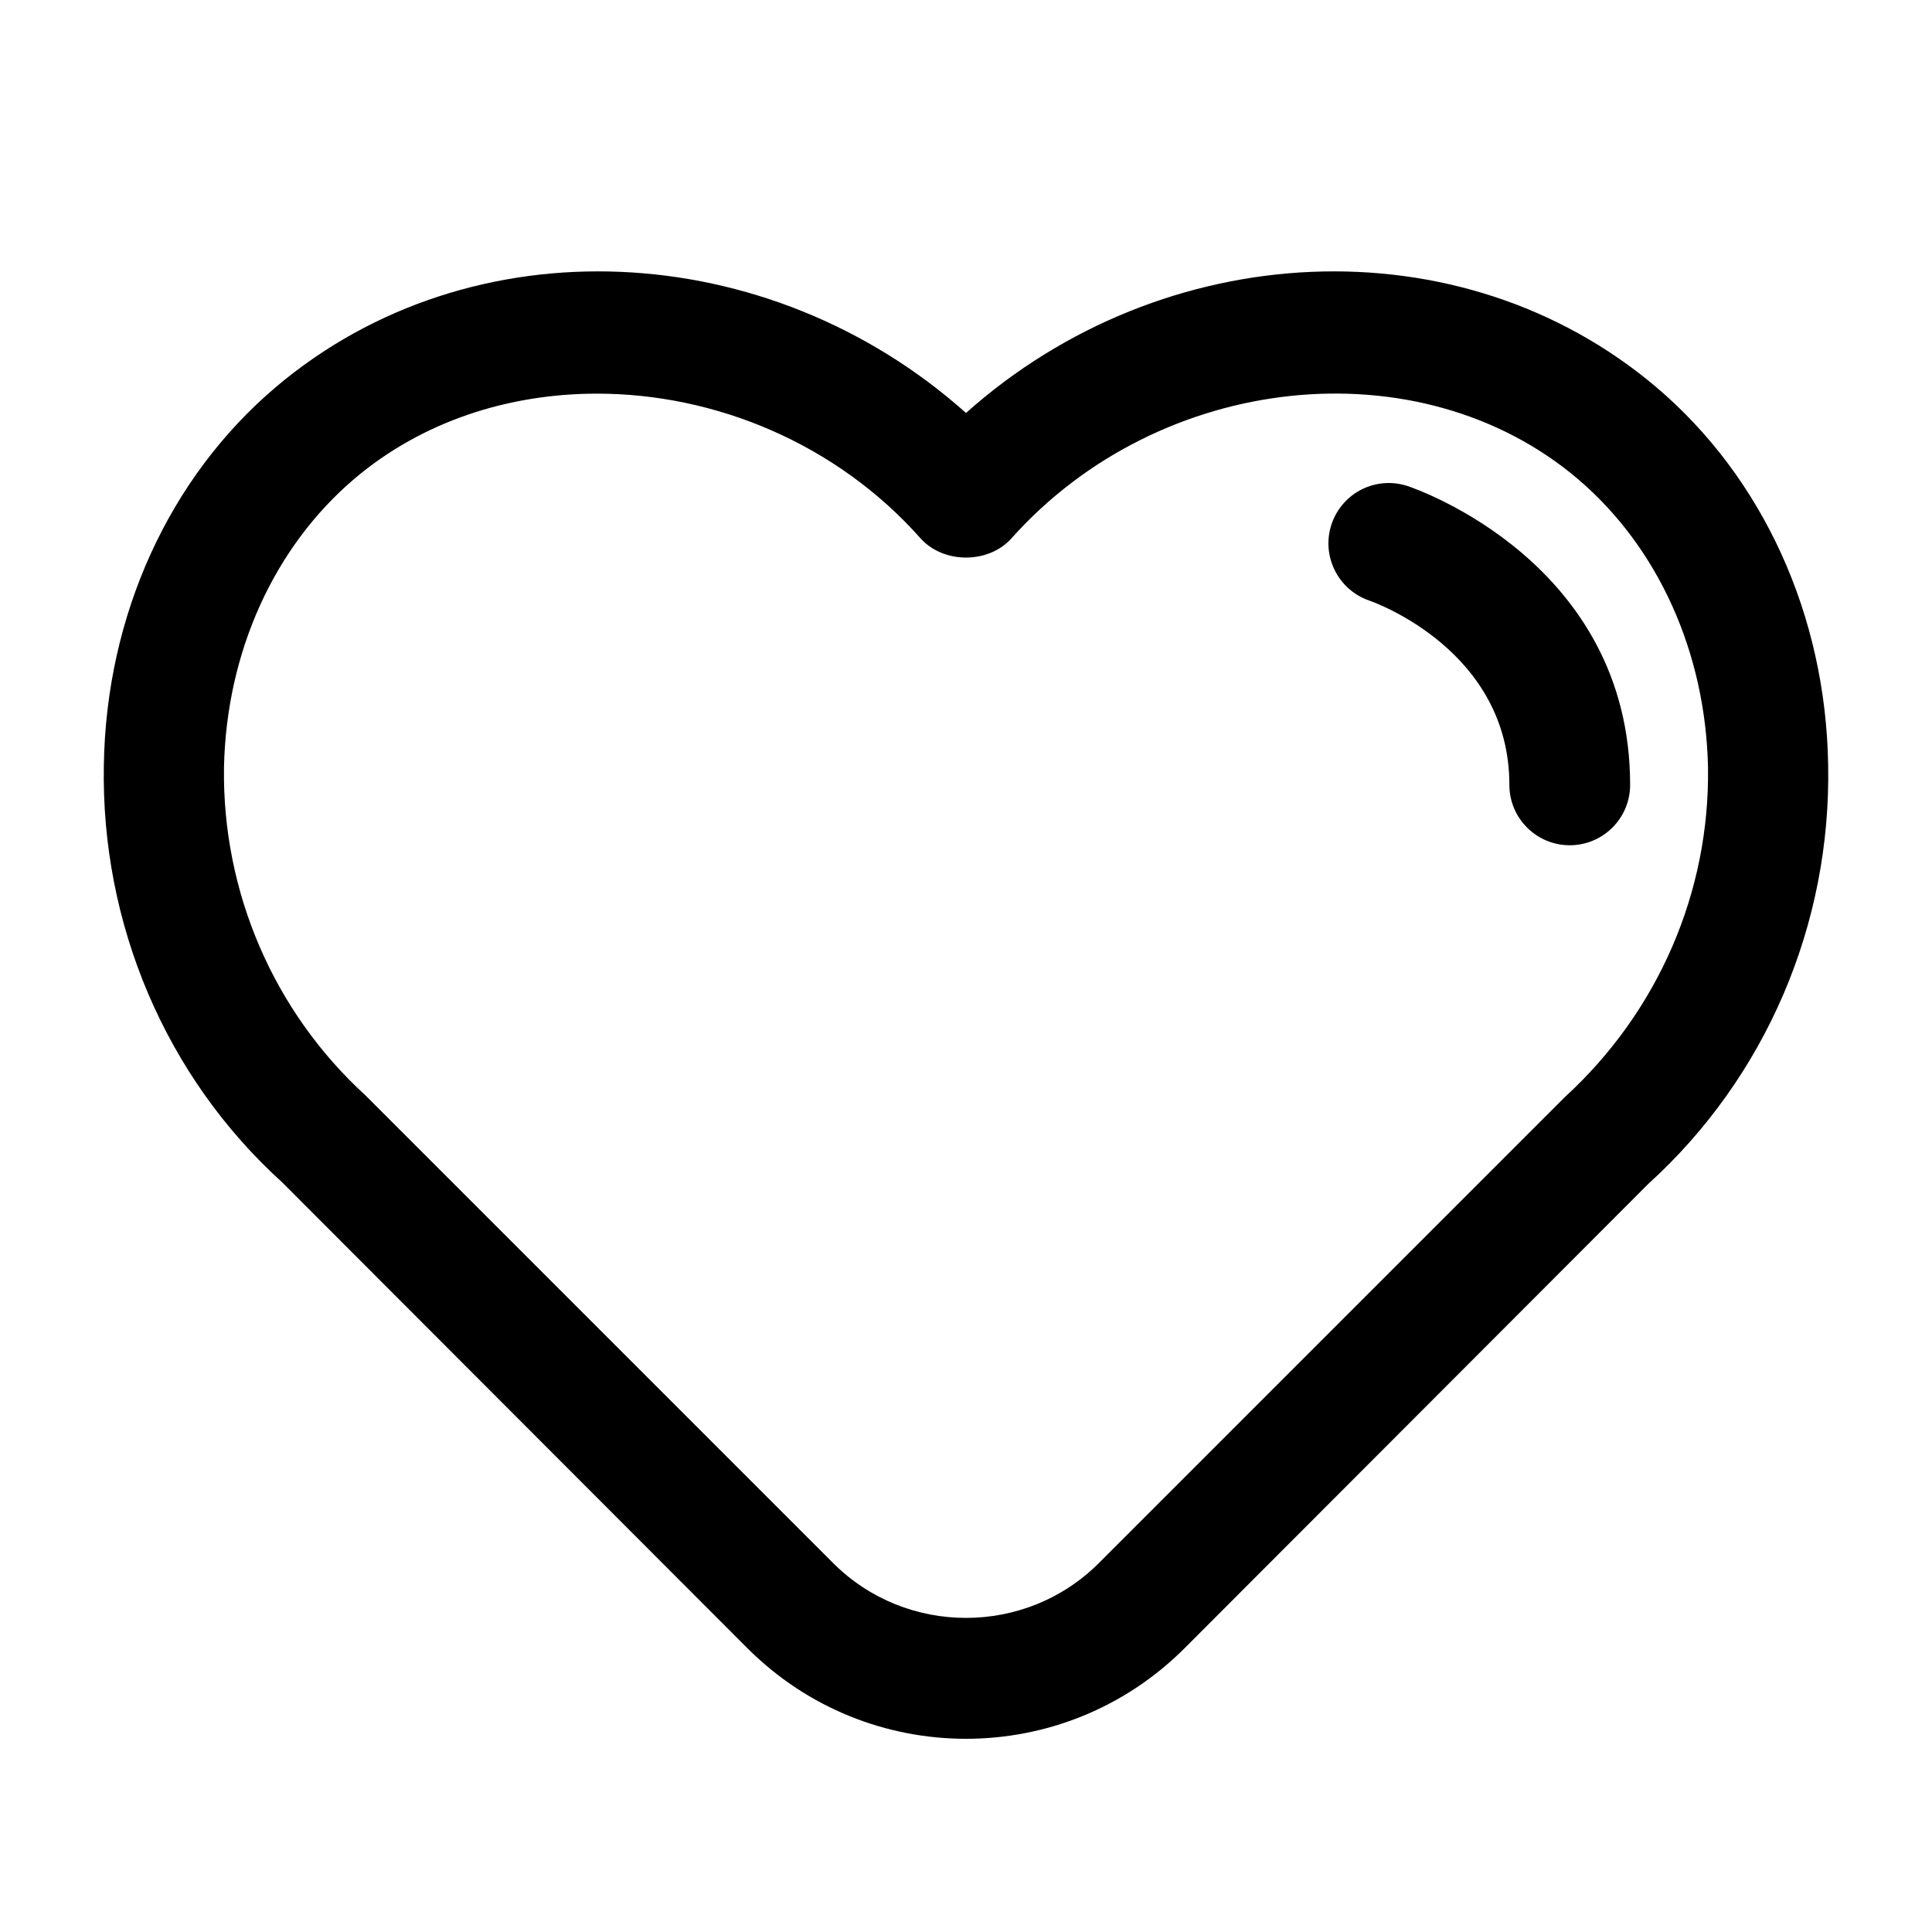 <svg enable-background="new 0 0 32 32" height="512" viewBox="0 0 32 32" width="512" xmlns="http://www.w3.org/2000/svg"><g id="Layer_1"><g fill="rgb(0,0,0)"><path d="m27.43 6.41c-3.24-2.74-8.16-2.49-11.43.43-3.27-2.92-8.19-3.17-11.43-.43-1.77 1.5-2.81 3.78-2.85 6.26-.05 2.64 1.03 5.17 2.95 6.91l7.71 7.72c1 1 2.31 1.5 3.62 1.5s2.62-.5 3.62-1.5l7.68-7.69c1.95-1.77 3.03-4.3 2.98-6.94-.04-2.48-1.08-4.76-2.85-6.26zm-1.51 11.76-7.72 7.72c-1.21 1.21-3.19 1.21-4.4 0l-7.75-7.75c-1.52-1.39-2.37-3.37-2.34-5.43.04-1.91.83-3.65 2.16-4.78 1.12-.95 2.55-1.41 4.02-1.41 1.95 0 3.96.82 5.36 2.4.38.42 1.12.42 1.5 0 2.46-2.76 6.76-3.21 9.38-.99 1.33 1.13 2.12 2.87 2.16 4.78.03 2.06-.82 4.04-2.37 5.46z"/><path d="m23.316 8.051c-.523-.172-1.083.107-1.26.628-.177.521.102 1.088.622 1.268.095.033 2.322.83 2.322 3.053 0 .552.448 1 1 1s1-.448 1-1c0-3.678-3.533-4.898-3.684-4.949z"/></g></g></svg>